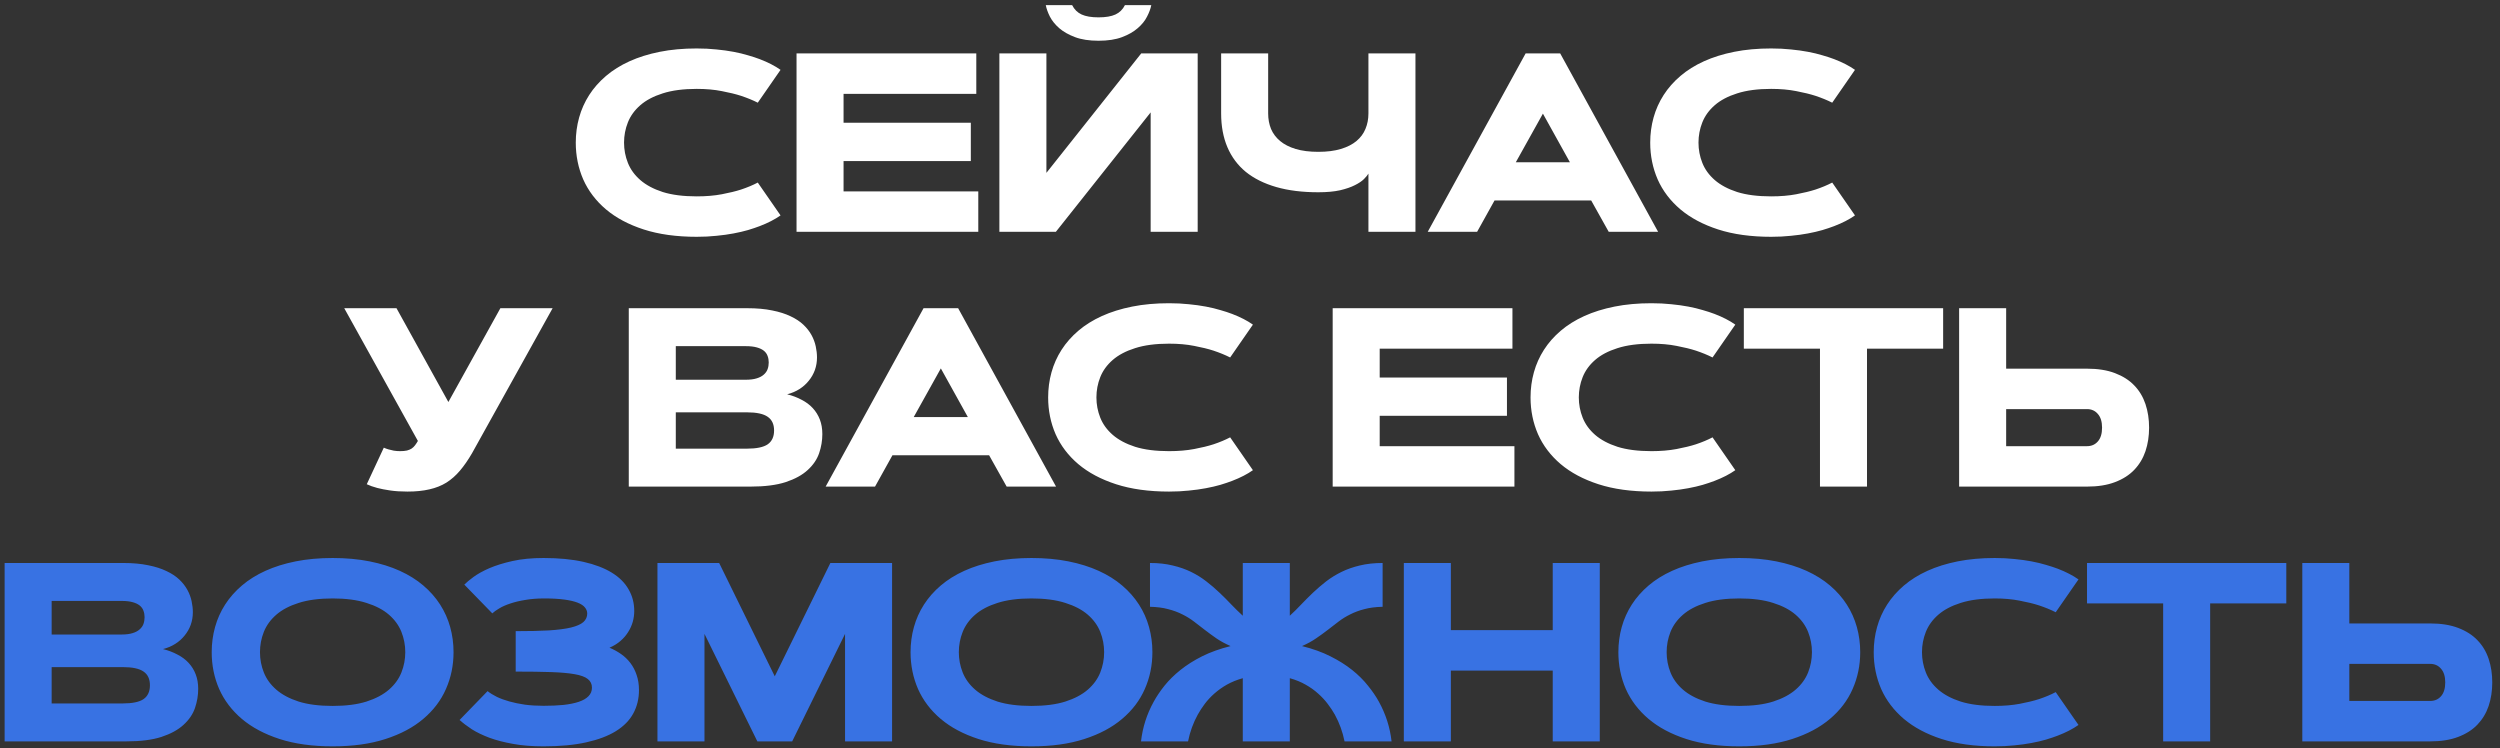 <?xml version="1.0" encoding="UTF-8"?> <svg xmlns="http://www.w3.org/2000/svg" width="314" height="94" viewBox="0 0 314 94" fill="none"><rect x="0" y="0" width="314" height="94" fill="#333333" stroke="none"/> <path d="M78.38 17.914C78.38 18.799 78.541 19.648 78.864 20.461C79.187 21.273 79.708 21.992 80.427 22.617C81.146 23.242 82.083 23.742 83.239 24.117C84.406 24.482 85.828 24.664 87.505 24.664C88.672 24.664 89.724 24.576 90.661 24.398C91.599 24.221 92.406 24.023 93.083 23.805C93.864 23.544 94.562 23.253 95.177 22.93L98.036 27.055C97.328 27.555 96.458 28.003 95.427 28.398C94.989 28.565 94.495 28.732 93.942 28.898C93.401 29.055 92.797 29.195 92.13 29.32C91.474 29.445 90.76 29.544 89.989 29.617C89.219 29.701 88.39 29.742 87.505 29.742C84.974 29.742 82.755 29.435 80.849 28.82C78.953 28.206 77.37 27.362 76.099 26.289C74.838 25.216 73.89 23.966 73.255 22.539C72.63 21.102 72.317 19.56 72.317 17.914C72.317 16.82 72.458 15.768 72.739 14.758C73.021 13.747 73.442 12.805 74.005 11.93C74.567 11.055 75.271 10.258 76.114 9.539C76.958 8.82 77.942 8.206 79.067 7.695C80.192 7.185 81.458 6.789 82.864 6.508C84.271 6.227 85.817 6.086 87.505 6.086C88.39 6.086 89.219 6.128 89.989 6.211C90.76 6.284 91.474 6.383 92.13 6.508C92.797 6.633 93.401 6.779 93.942 6.945C94.495 7.102 94.989 7.263 95.427 7.43C96.458 7.826 97.328 8.273 98.036 8.773L95.177 12.898C94.562 12.586 93.864 12.3 93.083 12.039C92.406 11.82 91.599 11.622 90.661 11.445C89.724 11.258 88.672 11.164 87.505 11.164C85.828 11.164 84.406 11.352 83.239 11.727C82.083 12.091 81.146 12.586 80.427 13.211C79.708 13.836 79.187 14.555 78.864 15.367C78.541 16.18 78.38 17.029 78.38 17.914ZM121.936 15.414V20.227H105.951V24.039H122.873V29.117H100.045V6.711H122.623V11.789H105.951V15.414H121.936ZM137.976 5.117C136.809 5.117 135.825 4.966 135.022 4.664C134.22 4.362 133.559 3.987 133.038 3.539C132.528 3.091 132.137 2.607 131.866 2.086C131.606 1.565 131.434 1.086 131.351 0.648H134.663C134.934 1.19 135.33 1.581 135.851 1.82C136.371 2.06 137.08 2.18 137.976 2.18C138.871 2.18 139.58 2.06 140.101 1.82C140.621 1.581 141.017 1.19 141.288 0.648H144.601C144.517 1.086 144.34 1.565 144.069 2.086C143.809 2.607 143.418 3.091 142.897 3.539C142.387 3.987 141.731 4.362 140.929 4.664C140.127 4.966 139.142 5.117 137.976 5.117ZM150.429 29.117H144.522V14.117L132.616 29.117H125.522V6.711H131.429V21.711L143.335 6.711H150.429V29.117ZM177.781 29.117H171.875V21.805C171.771 21.992 171.583 22.221 171.312 22.492C171.052 22.753 170.672 23.008 170.172 23.258C169.682 23.508 169.062 23.721 168.312 23.898C167.562 24.065 166.651 24.148 165.578 24.148C163.578 24.148 161.818 23.93 160.297 23.492C158.776 23.055 157.5 22.419 156.469 21.586C155.448 20.742 154.677 19.706 154.156 18.477C153.635 17.247 153.375 15.836 153.375 14.242V6.711H159.281V14.242C159.281 14.95 159.401 15.602 159.641 16.195C159.891 16.779 160.271 17.284 160.781 17.711C161.292 18.138 161.943 18.471 162.734 18.711C163.536 18.951 164.484 19.07 165.578 19.07C166.672 19.07 167.615 18.951 168.406 18.711C169.208 18.471 169.865 18.138 170.375 17.711C170.885 17.284 171.26 16.779 171.5 16.195C171.75 15.602 171.875 14.95 171.875 14.242V6.711H177.781V29.117ZM199.853 25.18H187.712L185.524 29.117H179.321L191.618 6.711H195.962L208.259 29.117H202.056L199.853 25.18ZM190.384 20.383H197.181L193.79 14.273L190.384 20.383ZM213.33 17.914C213.33 18.799 213.491 19.648 213.814 20.461C214.137 21.273 214.658 21.992 215.377 22.617C216.096 23.242 217.033 23.742 218.189 24.117C219.356 24.482 220.778 24.664 222.455 24.664C223.622 24.664 224.674 24.576 225.611 24.398C226.549 24.221 227.356 24.023 228.033 23.805C228.814 23.544 229.512 23.253 230.127 22.93L232.986 27.055C232.278 27.555 231.408 28.003 230.377 28.398C229.939 28.565 229.445 28.732 228.892 28.898C228.351 29.055 227.747 29.195 227.08 29.32C226.424 29.445 225.71 29.544 224.939 29.617C224.169 29.701 223.34 29.742 222.455 29.742C219.924 29.742 217.705 29.435 215.799 28.82C213.903 28.206 212.32 27.362 211.049 26.289C209.788 25.216 208.84 23.966 208.205 22.539C207.58 21.102 207.267 19.56 207.267 17.914C207.267 16.82 207.408 15.768 207.689 14.758C207.971 13.747 208.392 12.805 208.955 11.93C209.517 11.055 210.221 10.258 211.064 9.539C211.908 8.82 212.892 8.206 214.017 7.695C215.142 7.185 216.408 6.789 217.814 6.508C219.221 6.227 220.767 6.086 222.455 6.086C223.34 6.086 224.169 6.128 224.939 6.211C225.71 6.284 226.424 6.383 227.08 6.508C227.747 6.633 228.351 6.779 228.892 6.945C229.445 7.102 229.939 7.263 230.377 7.43C231.408 7.826 232.278 8.273 232.986 8.773L230.127 12.898C229.512 12.586 228.814 12.3 228.033 12.039C227.356 11.82 226.549 11.622 225.611 11.445C224.674 11.258 223.622 11.164 222.455 11.164C220.778 11.164 219.356 11.352 218.189 11.727C217.033 12.091 216.096 12.586 215.377 13.211C214.658 13.836 214.137 14.555 213.814 15.367C213.491 16.18 213.33 17.029 213.33 17.914ZM59.284 56.93C58.795 57.773 58.29 58.503 57.769 59.117C57.258 59.721 56.691 60.221 56.066 60.617C55.441 61.003 54.732 61.284 53.941 61.461C53.149 61.648 52.227 61.742 51.175 61.742C50.362 61.742 49.639 61.695 49.003 61.602C48.368 61.508 47.831 61.404 47.394 61.289C46.883 61.154 46.441 60.997 46.066 60.82L48.206 56.227C48.383 56.31 48.581 56.383 48.8 56.445C48.987 56.497 49.206 56.55 49.456 56.602C49.706 56.643 49.972 56.664 50.253 56.664C50.597 56.664 50.883 56.638 51.112 56.586C51.352 56.523 51.55 56.44 51.706 56.336C51.873 56.221 52.014 56.086 52.128 55.93C52.253 55.763 52.373 55.581 52.487 55.383L43.237 38.711H49.8L56.316 50.492L62.847 38.711H69.409L59.284 56.93ZM78.974 61.117V38.711H93.864C95.052 38.711 96.094 38.805 96.989 38.992C97.885 39.169 98.656 39.414 99.302 39.727C99.948 40.029 100.484 40.383 100.911 40.789C101.338 41.195 101.677 41.628 101.927 42.086C102.177 42.544 102.354 43.018 102.458 43.508C102.562 43.987 102.614 44.45 102.614 44.898C102.614 45.45 102.526 45.977 102.349 46.477C102.172 46.966 101.916 47.414 101.583 47.82C101.26 48.227 100.87 48.575 100.411 48.867C99.953 49.159 99.437 49.378 98.864 49.523C99.531 49.69 100.135 49.919 100.677 50.211C101.229 50.492 101.698 50.841 102.083 51.258C102.469 51.675 102.765 52.154 102.974 52.695C103.182 53.237 103.286 53.846 103.286 54.523C103.286 55.336 103.151 56.138 102.88 56.93C102.609 57.711 102.13 58.414 101.443 59.039C100.765 59.664 99.844 60.169 98.677 60.555C97.521 60.93 96.047 61.117 94.255 61.117H78.974ZM93.802 56.352C95.021 56.352 95.896 56.169 96.427 55.805C96.958 55.43 97.224 54.852 97.224 54.07C97.224 53.289 96.958 52.716 96.427 52.352C95.896 51.977 95.026 51.789 93.817 51.789H84.88V56.352H93.802ZM93.661 47.695C94.213 47.695 94.672 47.638 95.036 47.523C95.411 47.409 95.708 47.253 95.927 47.055C96.156 46.857 96.317 46.628 96.411 46.367C96.505 46.107 96.552 45.825 96.552 45.523C96.552 45.232 96.505 44.961 96.411 44.711C96.317 44.45 96.161 44.232 95.942 44.055C95.724 43.878 95.427 43.737 95.052 43.633C94.687 43.529 94.229 43.477 93.677 43.477H84.88V47.695H93.661ZM124.232 57.18H112.092L109.904 61.117H103.701L115.998 38.711H120.342L132.639 61.117H126.436L124.232 57.18ZM114.764 52.383H121.561L118.17 46.273L114.764 52.383ZM137.71 49.914C137.71 50.8 137.871 51.648 138.194 52.461C138.517 53.273 139.038 53.992 139.757 54.617C140.476 55.242 141.413 55.742 142.569 56.117C143.736 56.482 145.158 56.664 146.835 56.664C148.002 56.664 149.054 56.575 149.991 56.398C150.929 56.221 151.736 56.023 152.413 55.805C153.194 55.544 153.892 55.253 154.507 54.93L157.366 59.055C156.658 59.555 155.788 60.003 154.757 60.398C154.319 60.565 153.825 60.732 153.273 60.898C152.731 61.055 152.127 61.195 151.46 61.32C150.804 61.445 150.09 61.544 149.319 61.617C148.549 61.7 147.72 61.742 146.835 61.742C144.304 61.742 142.085 61.435 140.179 60.82C138.283 60.206 136.7 59.362 135.429 58.289C134.168 57.216 133.22 55.966 132.585 54.539C131.96 53.102 131.648 51.56 131.648 49.914C131.648 48.82 131.788 47.768 132.069 46.758C132.351 45.747 132.773 44.805 133.335 43.93C133.898 43.055 134.601 42.258 135.444 41.539C136.288 40.82 137.273 40.206 138.398 39.695C139.523 39.185 140.788 38.789 142.194 38.508C143.601 38.227 145.148 38.086 146.835 38.086C147.72 38.086 148.549 38.128 149.319 38.211C150.09 38.284 150.804 38.383 151.46 38.508C152.127 38.633 152.731 38.779 153.273 38.945C153.825 39.102 154.319 39.263 154.757 39.43C155.788 39.825 156.658 40.273 157.366 40.773L154.507 44.898C153.892 44.586 153.194 44.3 152.413 44.039C151.736 43.82 150.929 43.622 149.991 43.445C149.054 43.258 148.002 43.164 146.835 43.164C145.158 43.164 143.736 43.352 142.569 43.727C141.413 44.091 140.476 44.586 139.757 45.211C139.038 45.836 138.517 46.555 138.194 47.367C137.871 48.18 137.71 49.029 137.71 49.914ZM189.274 47.414V52.227H173.29V56.039H190.212V61.117H167.384V38.711H189.962V43.789H173.29V47.414H189.274ZM198.299 49.914C198.299 50.8 198.46 51.648 198.783 52.461C199.106 53.273 199.627 53.992 200.346 54.617C201.064 55.242 202.002 55.742 203.158 56.117C204.325 56.482 205.747 56.664 207.424 56.664C208.59 56.664 209.643 56.575 210.58 56.398C211.518 56.221 212.325 56.023 213.002 55.805C213.783 55.544 214.481 55.253 215.096 54.93L217.955 59.055C217.247 59.555 216.377 60.003 215.346 60.398C214.908 60.565 214.413 60.732 213.861 60.898C213.32 61.055 212.715 61.195 212.049 61.32C211.393 61.445 210.679 61.544 209.908 61.617C209.137 61.7 208.309 61.742 207.424 61.742C204.893 61.742 202.674 61.435 200.768 60.82C198.872 60.206 197.288 59.362 196.018 58.289C194.757 57.216 193.809 55.966 193.174 54.539C192.549 53.102 192.236 51.56 192.236 49.914C192.236 48.82 192.377 47.768 192.658 46.758C192.939 45.747 193.361 44.805 193.924 43.93C194.486 43.055 195.189 42.258 196.033 41.539C196.877 40.82 197.861 40.206 198.986 39.695C200.111 39.185 201.377 38.789 202.783 38.508C204.189 38.227 205.736 38.086 207.424 38.086C208.309 38.086 209.137 38.128 209.908 38.211C210.679 38.284 211.393 38.383 212.049 38.508C212.715 38.633 213.32 38.779 213.861 38.945C214.413 39.102 214.908 39.263 215.346 39.43C216.377 39.825 217.247 40.273 217.955 40.773L215.096 44.898C214.481 44.586 213.783 44.3 213.002 44.039C212.325 43.82 211.518 43.622 210.58 43.445C209.643 43.258 208.59 43.164 207.424 43.164C205.747 43.164 204.325 43.352 203.158 43.727C202.002 44.091 201.064 44.586 200.346 45.211C199.627 45.836 199.106 46.555 198.783 47.367C198.46 48.18 198.299 49.029 198.299 49.914ZM244.058 38.711V43.789H234.495V61.117H228.589V43.789H219.026V38.711H244.058ZM251.973 38.711V46.305H262.129C263.493 46.305 264.665 46.492 265.644 46.867C266.634 47.242 267.441 47.758 268.066 48.414C268.702 49.07 269.17 49.852 269.473 50.758C269.775 51.664 269.926 52.648 269.926 53.711C269.926 54.773 269.775 55.758 269.473 56.664C269.17 57.56 268.702 58.341 268.066 59.008C267.441 59.664 266.634 60.18 265.644 60.555C264.665 60.93 263.493 61.117 262.129 61.117H246.066V38.711H251.973ZM262.129 56.039C262.691 56.039 263.144 55.841 263.488 55.445C263.842 55.05 264.019 54.471 264.019 53.711C264.019 52.961 263.842 52.388 263.488 51.992C263.144 51.586 262.691 51.383 262.129 51.383H251.973V56.039H262.129Z" fill="white"></path> <path d="M0.581 93.117V70.711H15.472C16.659 70.711 17.701 70.805 18.597 70.992C19.493 71.169 20.264 71.414 20.909 71.727C21.555 72.029 22.092 72.383 22.519 72.789C22.946 73.195 23.284 73.628 23.534 74.086C23.784 74.544 23.962 75.018 24.066 75.508C24.17 75.987 24.222 76.451 24.222 76.898C24.222 77.451 24.133 77.977 23.956 78.477C23.779 78.966 23.524 79.414 23.191 79.82C22.868 80.227 22.477 80.576 22.019 80.867C21.56 81.159 21.045 81.378 20.472 81.523C21.139 81.69 21.743 81.919 22.284 82.211C22.837 82.492 23.305 82.841 23.691 83.258C24.076 83.674 24.373 84.154 24.581 84.695C24.79 85.237 24.894 85.846 24.894 86.523C24.894 87.336 24.758 88.138 24.488 88.93C24.217 89.711 23.738 90.414 23.05 91.039C22.373 91.664 21.451 92.169 20.284 92.555C19.128 92.93 17.654 93.117 15.863 93.117H0.581ZM15.409 88.352C16.628 88.352 17.503 88.169 18.034 87.805C18.566 87.43 18.831 86.852 18.831 86.07C18.831 85.289 18.566 84.716 18.034 84.352C17.503 83.977 16.633 83.789 15.425 83.789H6.487V88.352H15.409ZM15.269 79.695C15.821 79.695 16.279 79.638 16.644 79.523C17.019 79.409 17.316 79.253 17.534 79.055C17.764 78.857 17.925 78.628 18.019 78.367C18.113 78.107 18.159 77.826 18.159 77.523C18.159 77.232 18.113 76.961 18.019 76.711C17.925 76.451 17.769 76.232 17.55 76.055C17.331 75.878 17.034 75.737 16.659 75.633C16.295 75.529 15.836 75.477 15.284 75.477H6.487V79.695H15.269ZM26.59 81.914C26.59 80.82 26.731 79.768 27.012 78.758C27.293 77.747 27.715 76.805 28.277 75.93C28.84 75.055 29.543 74.258 30.387 73.539C31.231 72.82 32.215 72.206 33.34 71.695C34.465 71.185 35.731 70.789 37.137 70.508C38.543 70.227 40.09 70.086 41.778 70.086C43.465 70.086 45.012 70.227 46.418 70.508C47.824 70.789 49.09 71.185 50.215 71.695C51.34 72.206 52.324 72.82 53.168 73.539C54.012 74.258 54.715 75.055 55.278 75.93C55.84 76.805 56.262 77.747 56.543 78.758C56.824 79.768 56.965 80.82 56.965 81.914C56.965 83.56 56.647 85.102 56.012 86.539C55.387 87.966 54.439 89.216 53.168 90.289C51.908 91.362 50.324 92.206 48.418 92.82C46.522 93.435 44.309 93.742 41.778 93.742C39.246 93.742 37.028 93.435 35.121 92.82C33.225 92.206 31.642 91.362 30.371 90.289C29.111 89.216 28.163 87.966 27.527 86.539C26.902 85.102 26.59 83.56 26.59 81.914ZM32.653 81.914C32.653 82.799 32.814 83.648 33.137 84.461C33.46 85.273 33.981 85.992 34.699 86.617C35.418 87.242 36.356 87.742 37.512 88.117C38.678 88.482 40.1 88.664 41.778 88.664C43.455 88.664 44.871 88.482 46.028 88.117C47.194 87.742 48.137 87.242 48.856 86.617C49.574 85.992 50.095 85.273 50.418 84.461C50.741 83.648 50.903 82.799 50.903 81.914C50.903 81.029 50.741 80.18 50.418 79.367C50.095 78.555 49.574 77.836 48.856 77.211C48.137 76.586 47.194 76.091 46.028 75.727C44.871 75.352 43.455 75.164 41.778 75.164C40.1 75.164 38.678 75.352 37.512 75.727C36.356 76.091 35.418 76.586 34.699 77.211C33.981 77.836 33.46 78.555 33.137 79.367C32.814 80.18 32.653 81.029 32.653 81.914ZM61.239 86.805C61.552 87.055 61.937 87.294 62.396 87.523C62.854 87.742 63.38 87.935 63.974 88.102C64.567 88.268 65.224 88.404 65.942 88.508C66.661 88.602 67.437 88.648 68.271 88.648C69.187 88.648 70.021 88.612 70.771 88.539C71.521 88.456 72.161 88.326 72.692 88.148C73.224 87.971 73.63 87.737 73.911 87.445C74.203 87.154 74.349 86.794 74.349 86.367C74.349 85.919 74.177 85.56 73.833 85.289C73.5 85.018 72.953 84.815 72.192 84.68C71.432 84.544 70.442 84.456 69.224 84.414C68.015 84.372 66.531 84.352 64.771 84.352V79.273C66.406 79.273 67.791 79.242 68.927 79.18C70.073 79.107 71 78.987 71.708 78.82C72.427 78.643 72.948 78.414 73.271 78.133C73.594 77.841 73.755 77.482 73.755 77.055C73.755 76.784 73.661 76.534 73.474 76.305C73.286 76.065 72.979 75.862 72.552 75.695C72.125 75.529 71.567 75.398 70.88 75.305C70.192 75.211 69.344 75.164 68.333 75.164C67.469 75.164 66.682 75.227 65.974 75.352C65.265 75.466 64.635 75.617 64.083 75.805C63.541 75.982 63.083 76.185 62.708 76.414C62.333 76.633 62.041 76.841 61.833 77.039L58.318 73.43C58.568 73.169 58.948 72.852 59.458 72.477C59.979 72.091 60.646 71.721 61.458 71.367C62.281 71.013 63.255 70.711 64.38 70.461C65.505 70.211 66.802 70.086 68.271 70.086C70.187 70.086 71.859 70.247 73.286 70.57C74.713 70.893 75.901 71.346 76.849 71.93C77.797 72.513 78.5 73.216 78.958 74.039C79.427 74.852 79.661 75.753 79.661 76.742C79.661 77.201 79.599 77.654 79.474 78.102C79.349 78.549 79.156 78.977 78.896 79.383C78.646 79.789 78.323 80.164 77.927 80.508C77.541 80.841 77.083 81.122 76.552 81.352C77.073 81.57 77.557 81.836 78.005 82.148C78.453 82.461 78.844 82.836 79.177 83.273C79.51 83.711 79.771 84.211 79.958 84.773C80.156 85.336 80.255 85.971 80.255 86.68C80.255 87.763 80.015 88.742 79.536 89.617C79.067 90.482 78.338 91.221 77.349 91.836C76.37 92.44 75.125 92.909 73.614 93.242C72.114 93.576 70.333 93.742 68.271 93.742C66.823 93.742 65.541 93.638 64.427 93.43C63.312 93.232 62.328 92.977 61.474 92.664C60.62 92.341 59.885 91.987 59.271 91.602C58.666 91.206 58.151 90.815 57.724 90.43L61.239 86.805ZM97.311 84.945L104.295 70.711H112.045V93.117H106.139V79.617L99.498 93.117H95.123L88.483 79.617V93.117H82.576V70.711H90.326L97.311 84.945ZM114.366 81.914C114.366 80.82 114.507 79.768 114.788 78.758C115.069 77.747 115.491 76.805 116.054 75.93C116.616 75.055 117.319 74.258 118.163 73.539C119.007 72.82 119.991 72.206 121.116 71.695C122.241 71.185 123.507 70.789 124.913 70.508C126.319 70.227 127.866 70.086 129.554 70.086C131.241 70.086 132.788 70.227 134.194 70.508C135.601 70.789 136.866 71.185 137.991 71.695C139.116 72.206 140.101 72.82 140.944 73.539C141.788 74.258 142.491 75.055 143.054 75.93C143.616 76.805 144.038 77.747 144.319 78.758C144.601 79.768 144.741 80.82 144.741 81.914C144.741 83.56 144.424 85.102 143.788 86.539C143.163 87.966 142.215 89.216 140.944 90.289C139.684 91.362 138.101 92.206 136.194 92.82C134.299 93.435 132.085 93.742 129.554 93.742C127.023 93.742 124.804 93.435 122.898 92.82C121.002 92.206 119.418 91.362 118.148 90.289C116.887 89.216 115.939 87.966 115.304 86.539C114.679 85.102 114.366 83.56 114.366 81.914ZM120.429 81.914C120.429 82.799 120.59 83.648 120.913 84.461C121.236 85.273 121.757 85.992 122.476 86.617C123.194 87.242 124.132 87.742 125.288 88.117C126.455 88.482 127.877 88.664 129.554 88.664C131.231 88.664 132.648 88.482 133.804 88.117C134.97 87.742 135.913 87.242 136.632 86.617C137.351 85.992 137.871 85.273 138.194 84.461C138.517 83.648 138.679 82.799 138.679 81.914C138.679 81.029 138.517 80.18 138.194 79.367C137.871 78.555 137.351 77.836 136.632 77.211C135.913 76.586 134.97 76.091 133.804 75.727C132.648 75.352 131.231 75.164 129.554 75.164C127.877 75.164 126.455 75.352 125.288 75.727C124.132 76.091 123.194 76.586 122.476 77.211C121.757 77.836 121.236 78.555 120.913 79.367C120.59 80.18 120.429 81.029 120.429 81.914ZM162 93.117H156.094V85.18C155.354 85.388 154.688 85.659 154.094 85.992C153.51 86.326 152.984 86.701 152.516 87.117C152.057 87.523 151.656 87.956 151.312 88.414C150.979 88.862 150.688 89.31 150.438 89.758C149.865 90.799 149.458 91.919 149.219 93.117H143.312C143.51 91.357 144.042 89.695 144.906 88.133C145.271 87.466 145.724 86.794 146.266 86.117C146.818 85.43 147.484 84.773 148.266 84.148C149.047 83.523 149.953 82.951 150.984 82.43C152.026 81.909 153.219 81.482 154.562 81.148C153.896 80.857 153.302 80.534 152.781 80.18C152.271 79.826 151.786 79.471 151.328 79.117C150.87 78.753 150.417 78.404 149.969 78.07C149.521 77.727 149.031 77.424 148.5 77.164C147.969 76.893 147.375 76.674 146.719 76.508C146.073 76.331 145.312 76.232 144.438 76.211V70.711C145.49 70.711 146.438 70.815 147.281 71.023C148.135 71.221 148.911 71.492 149.609 71.836C150.307 72.18 150.943 72.576 151.516 73.023C152.099 73.471 152.646 73.94 153.156 74.43C153.677 74.919 154.172 75.414 154.641 75.914C155.12 76.414 155.604 76.888 156.094 77.336V70.711H162V77.336C162.49 76.888 162.969 76.414 163.438 75.914C163.917 75.414 164.411 74.919 164.922 74.43C165.443 73.94 165.99 73.471 166.562 73.023C167.146 72.576 167.786 72.18 168.484 71.836C169.182 71.492 169.953 71.221 170.797 71.023C171.651 70.815 172.604 70.711 173.656 70.711V76.211C172.781 76.232 172.016 76.331 171.359 76.508C170.714 76.674 170.125 76.893 169.594 77.164C169.062 77.424 168.573 77.727 168.125 78.07C167.677 78.404 167.224 78.753 166.766 79.117C166.307 79.471 165.818 79.826 165.297 80.18C164.786 80.534 164.198 80.857 163.531 81.148C164.875 81.482 166.062 81.909 167.094 82.43C168.135 82.951 169.047 83.523 169.828 84.148C170.609 84.773 171.271 85.43 171.812 86.117C172.365 86.794 172.823 87.466 173.188 88.133C174.052 89.695 174.583 91.357 174.781 93.117H168.875C168.635 91.919 168.229 90.799 167.656 89.758C167.406 89.31 167.109 88.862 166.766 88.414C166.422 87.956 166.021 87.523 165.562 87.117C165.104 86.701 164.578 86.326 163.984 85.992C163.401 85.659 162.74 85.388 162 85.18V93.117ZM195.024 70.711H200.931V93.117H195.024V84.227H182.228V93.117H176.321V70.711H182.228V79.148H195.024V70.711ZM203.268 81.914C203.268 80.82 203.408 79.768 203.689 78.758C203.971 77.747 204.393 76.805 204.955 75.93C205.518 75.055 206.221 74.258 207.064 73.539C207.908 72.82 208.893 72.206 210.018 71.695C211.143 71.185 212.408 70.789 213.814 70.508C215.221 70.227 216.768 70.086 218.455 70.086C220.143 70.086 221.689 70.227 223.096 70.508C224.502 70.789 225.768 71.185 226.893 71.695C228.018 72.206 229.002 72.82 229.846 73.539C230.689 74.258 231.393 75.055 231.955 75.93C232.518 76.805 232.939 77.747 233.221 78.758C233.502 79.768 233.643 80.82 233.643 81.914C233.643 83.56 233.325 85.102 232.689 86.539C232.064 87.966 231.116 89.216 229.846 90.289C228.585 91.362 227.002 92.206 225.096 92.82C223.2 93.435 220.986 93.742 218.455 93.742C215.924 93.742 213.705 93.435 211.799 92.82C209.903 92.206 208.32 91.362 207.049 90.289C205.788 89.216 204.84 87.966 204.205 86.539C203.58 85.102 203.268 83.56 203.268 81.914ZM209.33 81.914C209.33 82.799 209.491 83.648 209.814 84.461C210.137 85.273 210.658 85.992 211.377 86.617C212.096 87.242 213.033 87.742 214.189 88.117C215.356 88.482 216.778 88.664 218.455 88.664C220.132 88.664 221.549 88.482 222.705 88.117C223.872 87.742 224.814 87.242 225.533 86.617C226.252 85.992 226.773 85.273 227.096 84.461C227.419 83.648 227.58 82.799 227.58 81.914C227.58 81.029 227.419 80.18 227.096 79.367C226.773 78.555 226.252 77.836 225.533 77.211C224.814 76.586 223.872 76.091 222.705 75.727C221.549 75.352 220.132 75.164 218.455 75.164C216.778 75.164 215.356 75.352 214.189 75.727C213.033 76.091 212.096 76.586 211.377 77.211C210.658 77.836 210.137 78.555 209.814 79.367C209.491 80.18 209.33 81.029 209.33 81.914ZM241.401 81.914C241.401 82.799 241.563 83.648 241.886 84.461C242.209 85.273 242.729 85.992 243.448 86.617C244.167 87.242 245.104 87.742 246.261 88.117C247.427 88.482 248.849 88.664 250.526 88.664C251.693 88.664 252.745 88.576 253.683 88.398C254.62 88.221 255.427 88.023 256.104 87.805C256.886 87.544 257.584 87.253 258.198 86.93L261.058 91.055C260.349 91.555 259.479 92.003 258.448 92.398C258.011 92.565 257.516 92.732 256.964 92.898C256.422 93.055 255.818 93.195 255.151 93.32C254.495 93.445 253.781 93.544 253.011 93.617C252.24 93.701 251.412 93.742 250.526 93.742C247.995 93.742 245.776 93.435 243.87 92.82C241.974 92.206 240.391 91.362 239.12 90.289C237.86 89.216 236.912 87.966 236.276 86.539C235.651 85.102 235.339 83.56 235.339 81.914C235.339 80.82 235.479 79.768 235.761 78.758C236.042 77.747 236.464 76.805 237.026 75.93C237.589 75.055 238.292 74.258 239.136 73.539C239.979 72.82 240.964 72.206 242.089 71.695C243.214 71.185 244.479 70.789 245.886 70.508C247.292 70.227 248.839 70.086 250.526 70.086C251.412 70.086 252.24 70.128 253.011 70.211C253.781 70.284 254.495 70.383 255.151 70.508C255.818 70.633 256.422 70.779 256.964 70.945C257.516 71.102 258.011 71.263 258.448 71.43C259.479 71.826 260.349 72.273 261.058 72.773L258.198 76.898C257.584 76.586 256.886 76.299 256.104 76.039C255.427 75.82 254.62 75.622 253.683 75.445C252.745 75.258 251.693 75.164 250.526 75.164C248.849 75.164 247.427 75.352 246.261 75.727C245.104 76.091 244.167 76.586 243.448 77.211C242.729 77.836 242.209 78.555 241.886 79.367C241.563 80.18 241.401 81.029 241.401 81.914ZM287.16 70.711V75.789H277.597V93.117H271.691V75.789H262.129V70.711H287.16ZM295.075 70.711V78.305H305.231C306.596 78.305 307.768 78.492 308.747 78.867C309.736 79.242 310.544 79.758 311.169 80.414C311.804 81.07 312.273 81.852 312.575 82.758C312.877 83.664 313.028 84.648 313.028 85.711C313.028 86.773 312.877 87.758 312.575 88.664C312.273 89.56 311.804 90.341 311.169 91.008C310.544 91.664 309.736 92.18 308.747 92.555C307.768 92.93 306.596 93.117 305.231 93.117H289.169V70.711H295.075ZM305.231 88.039C305.794 88.039 306.247 87.841 306.591 87.445C306.945 87.049 307.122 86.471 307.122 85.711C307.122 84.961 306.945 84.388 306.591 83.992C306.247 83.586 305.794 83.383 305.231 83.383H295.075V88.039H305.231Z" fill="#3872E3"></path> </svg> 